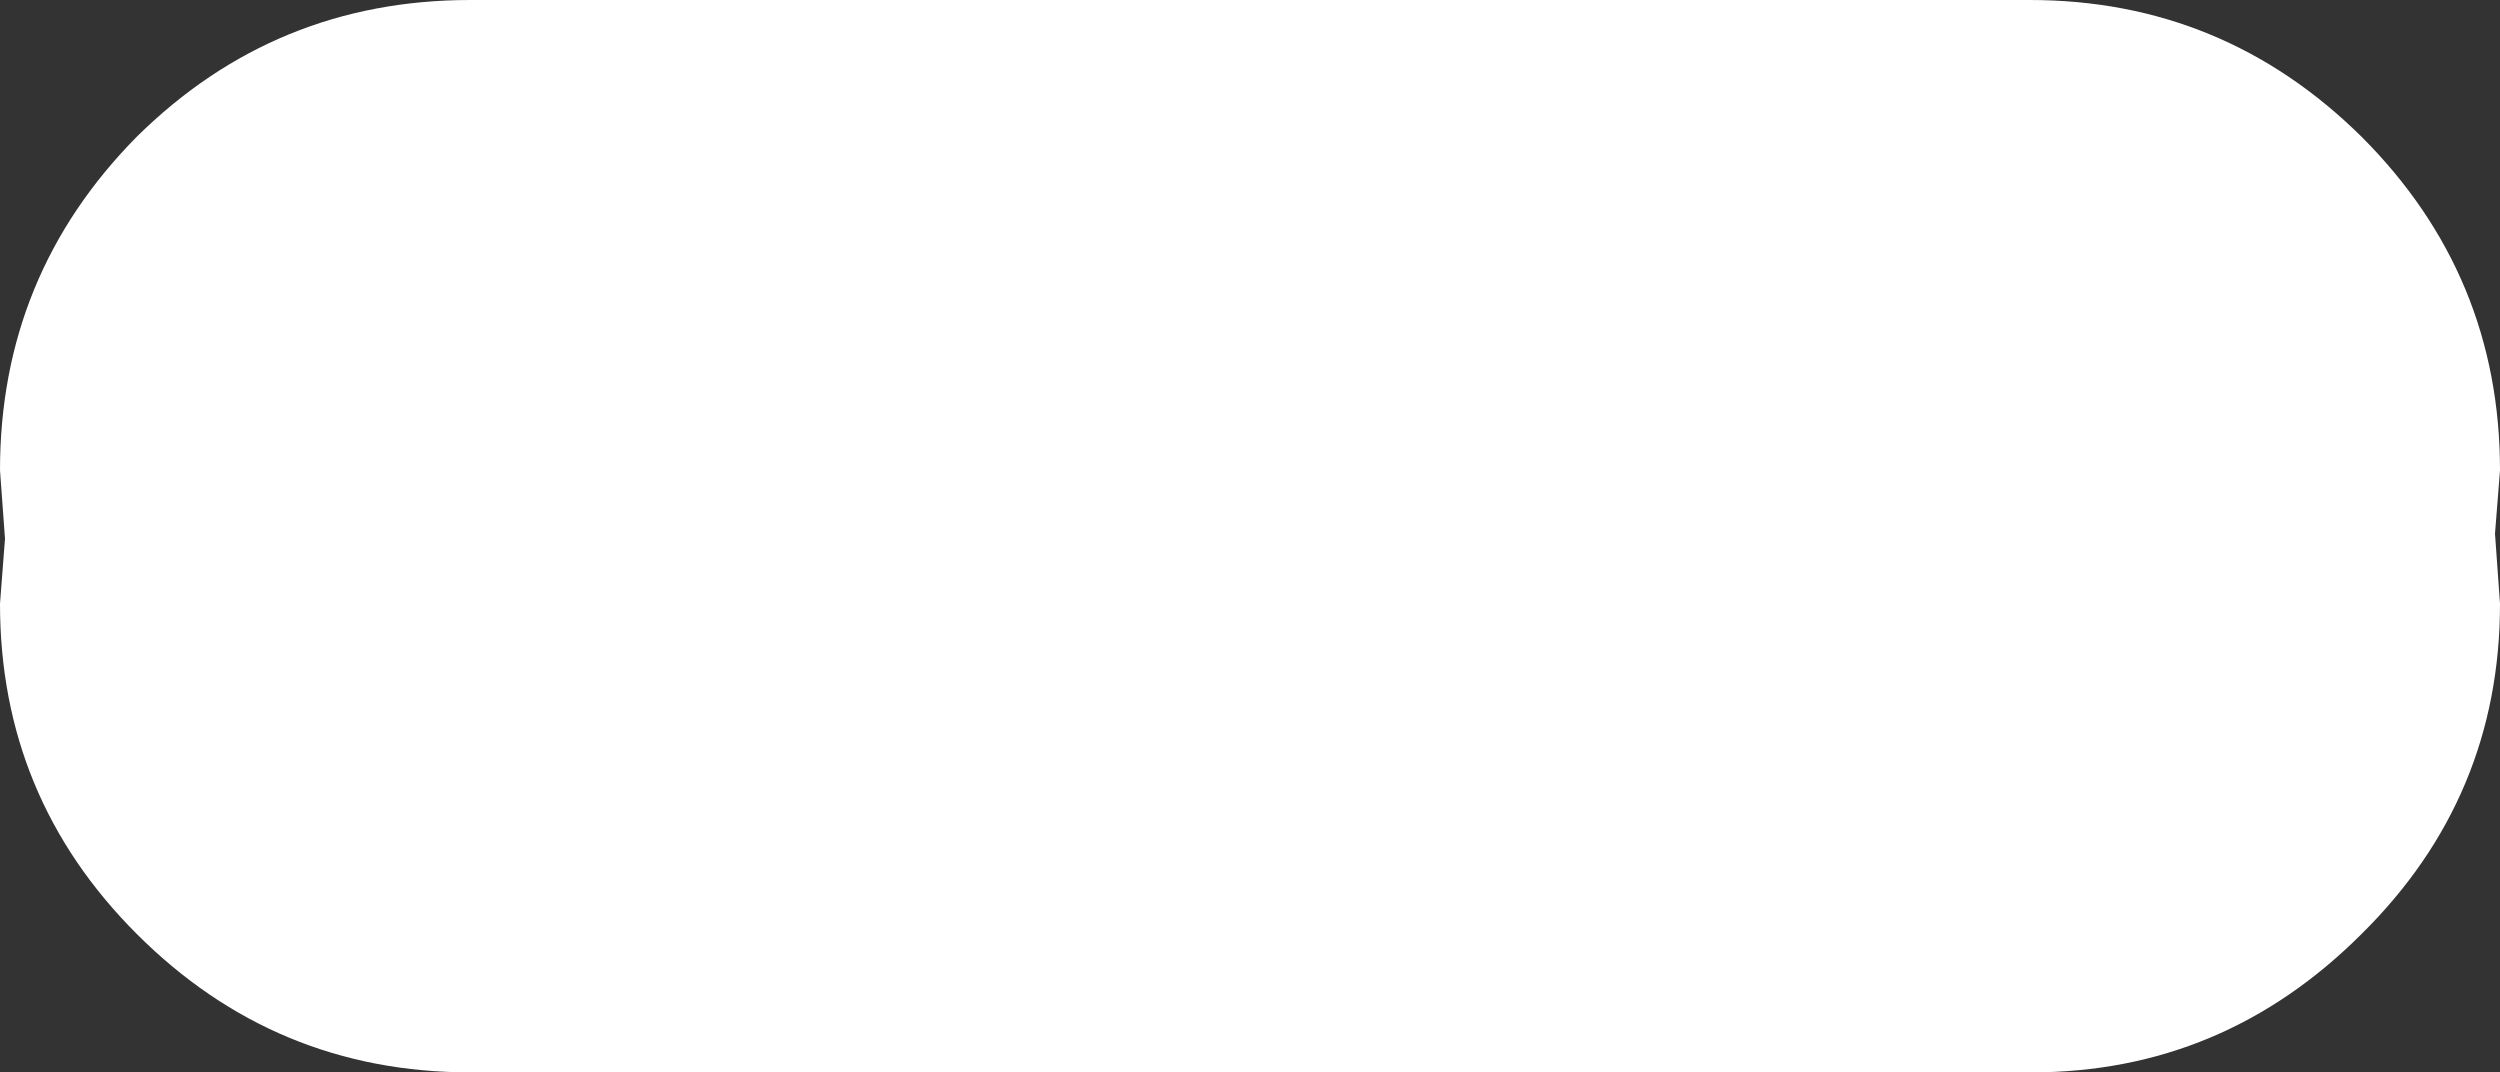 <?xml version="1.0" encoding="UTF-8" standalone="no"?>
<svg xmlns:xlink="http://www.w3.org/1999/xlink" height="32.15px" width="74.95px" xmlns="http://www.w3.org/2000/svg">
  <rect width="100%" height="100%" fill="#333333" stroke="none"/>
  <g transform="matrix(1.0, 0.0, 0.0, 1.0, 37.45, 16.05)">
    <path d="M37.5 -1.95 L37.35 -0.05 37.5 2.05 Q37.5 7.85 33.35 11.95 29.2 16.1 23.45 16.1 L-23.35 16.1 Q-29.2 16.1 -33.35 11.95 -37.45 7.85 -37.45 2.05 L-37.3 0.1 -37.45 -1.95 Q-37.45 -7.8 -33.35 -11.95 -29.2 -16.05 -23.35 -16.05 L23.4 -16.05 Q29.2 -16.05 33.35 -11.95 37.5 -7.8 37.5 -1.95" fill="#ffffff" fill-rule="evenodd" stroke="none"/>
  </g>
</svg>
